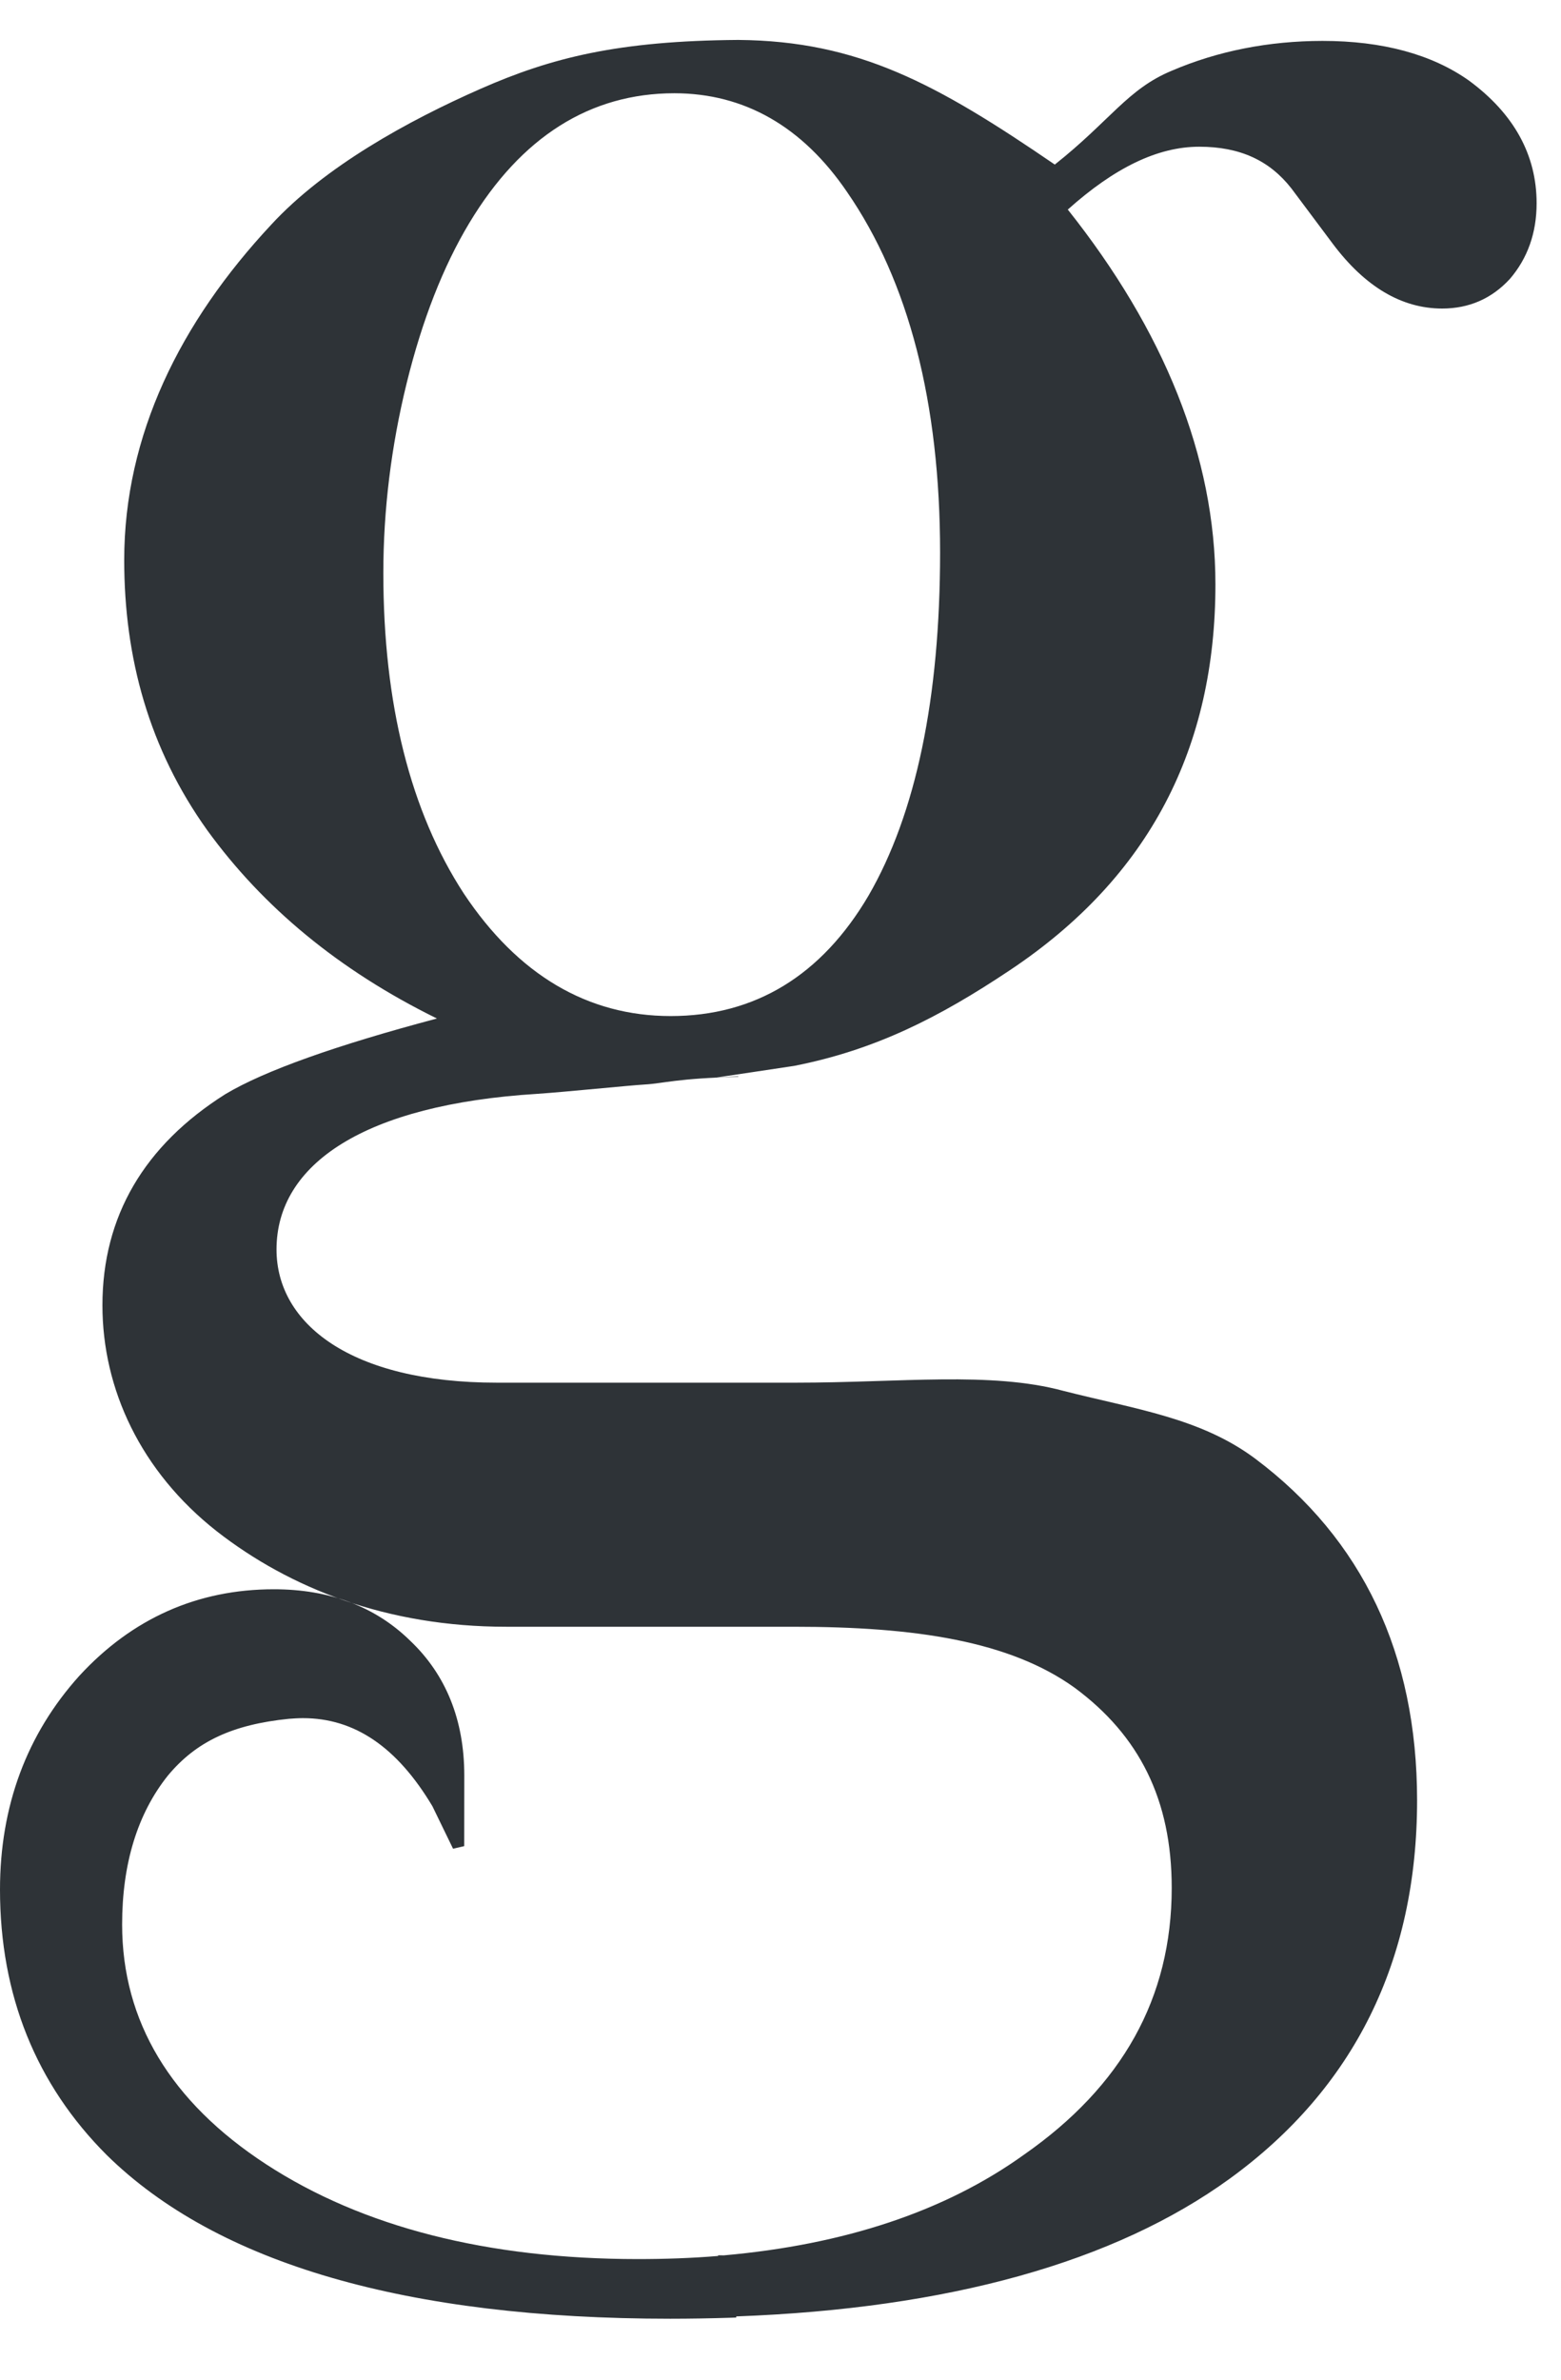 <?xml version="1.0" encoding="UTF-8"?>
<svg width="21px" height="32px" viewBox="0 0 21 32" version="1.1" xmlns="http://www.w3.org/2000/svg" xmlns:xlink="http://www.w3.org/1999/xlink">
    <!-- Generator: Sketch 41 (35326) - http://www.bohemiancoding.com/sketch -->
    <title>george-g-logo</title>
    <desc>Created with Sketch.</desc>
    <defs></defs>
    <g id="Homepage" stroke="none" stroke-width="1" fill="none" fill-rule="evenodd">
        <g id="homepage-dropdown" transform="translate(-50, -8)" fill="#2E3337">
            <g id="Navigation-Bar-Coloured">
                <g id="george-g-logo" transform="translate(50, 8)">
                    <path d="M6.24,12.016 C5.521,10.913 5.157,9.463 5.157,7.706 C5.157,6.857 5.263,5.998 5.471,5.152 C5.679,4.306 5.963,3.581 6.314,2.998 C7.01,1.841 7.938,1.254 9.073,1.254 C10.014,1.255 10.795,1.701 11.395,2.581 C12.225,3.783 12.647,5.416 12.647,7.433 C12.646,9.39 12.322,10.942 11.684,12.044 C11.052,13.118 10.157,13.663 9.023,13.663 C7.904,13.663 6.967,13.108 6.24,12.016 M19.761,1.083 C19.262,0.73 18.598,0.55 17.791,0.55 C17.068,0.551 16.385,0.685 15.764,0.951 C15.17,1.197 14.936,1.622 14.19,2.213 C12.596,1.123 11.547,0.551 9.932,0.537 L9.932,0.542 L8.975,0.542 L9.932,0.542 L9.932,0.537 C8.317,0.549 7.421,0.774 6.468,1.193 C5.488,1.624 4.368,2.241 3.649,3.021 C2.423,4.333 1.671,5.852 1.671,7.531 C1.671,8.845 2.004,10.069 2.79,11.167 C3.537,12.195 4.554,13.045 5.878,13.696 C4.53,14.054 3.562,14.396 3.032,14.713 C1.94,15.402 1.378,16.357 1.378,17.553 C1.378,18.678 1.893,19.787 2.916,20.591 C3.898,21.357 5.205,21.875 6.808,21.875 L9.479,21.875 L9.64,21.875 L10.68,21.875 C12.311,21.875 13.582,22.066 14.457,22.695 C15.324,23.336 15.763,24.198 15.763,25.386 C15.763,26.869 15.095,28.054 13.776,28.974 C12.71,29.74 11.351,30.185 9.738,30.328 L9.661,30.327 L9.661,30.336 C9.314,30.365 8.951,30.378 8.578,30.378 C6.557,30.377 4.875,29.947 3.58,29.103 C2.295,28.265 1.643,27.18 1.643,25.879 C1.643,25.06 1.851,24.386 2.258,23.877 C2.638,23.419 3.126,23.19 3.886,23.113 C3.95,23.108 4.014,23.104 4.076,23.104 C4.771,23.104 5.342,23.493 5.817,24.288 L6.095,24.86 L6.245,24.825 L6.246,23.875 C6.246,23.129 5.999,22.518 5.516,22.061 C5.048,21.603 4.432,21.371 3.684,21.371 C2.658,21.371 1.778,21.763 1.068,22.534 C0.359,23.32 -0,24.288 -0,25.409 C-0,26.827 0.484,28.028 1.437,28.98 C2.923,30.44 5.473,31.18 9.017,31.18 C9.291,31.18 9.562,31.175 9.822,31.167 L9.905,31.164 L9.904,31.149 C12.76,31.044 14.995,30.421 16.546,29.295 C18.216,28.081 19.064,26.369 19.064,24.208 C19.063,22.244 18.331,20.699 16.888,19.616 C16.153,19.067 15.283,18.952 14.305,18.703 C13.327,18.439 12.116,18.593 10.704,18.593 L9.526,18.593 L9.371,18.593 L6.686,18.593 C4.718,18.593 3.72,17.799 3.72,16.802 C3.72,15.653 4.9,14.853 7.227,14.709 C7.604,14.684 8.458,14.596 8.679,14.583 C8.916,14.57 9.124,14.498 9.932,14.481 L9.932,14.475 L9.815,14.48 L9.613,14.491 L9.628,14.491 C9.628,14.491 10.524,14.358 10.684,14.333 C11.776,14.118 12.633,13.682 13.579,13.051 C15.478,11.788 16.351,10.038 16.351,7.858 C16.351,6.137 15.654,4.44 14.365,2.818 C14.991,2.258 15.571,1.973 16.133,1.973 C16.68,1.973 17.079,2.157 17.374,2.535 L17.929,3.277 C18.363,3.856 18.857,4.149 19.401,4.149 C19.763,4.149 20.068,4.016 20.312,3.751 C20.551,3.473 20.672,3.131 20.672,2.733 C20.672,2.082 20.365,1.527 19.761,1.083" id="Fill-1"></path>
                </g>
            </g>
        </g>
    </g>
</svg>